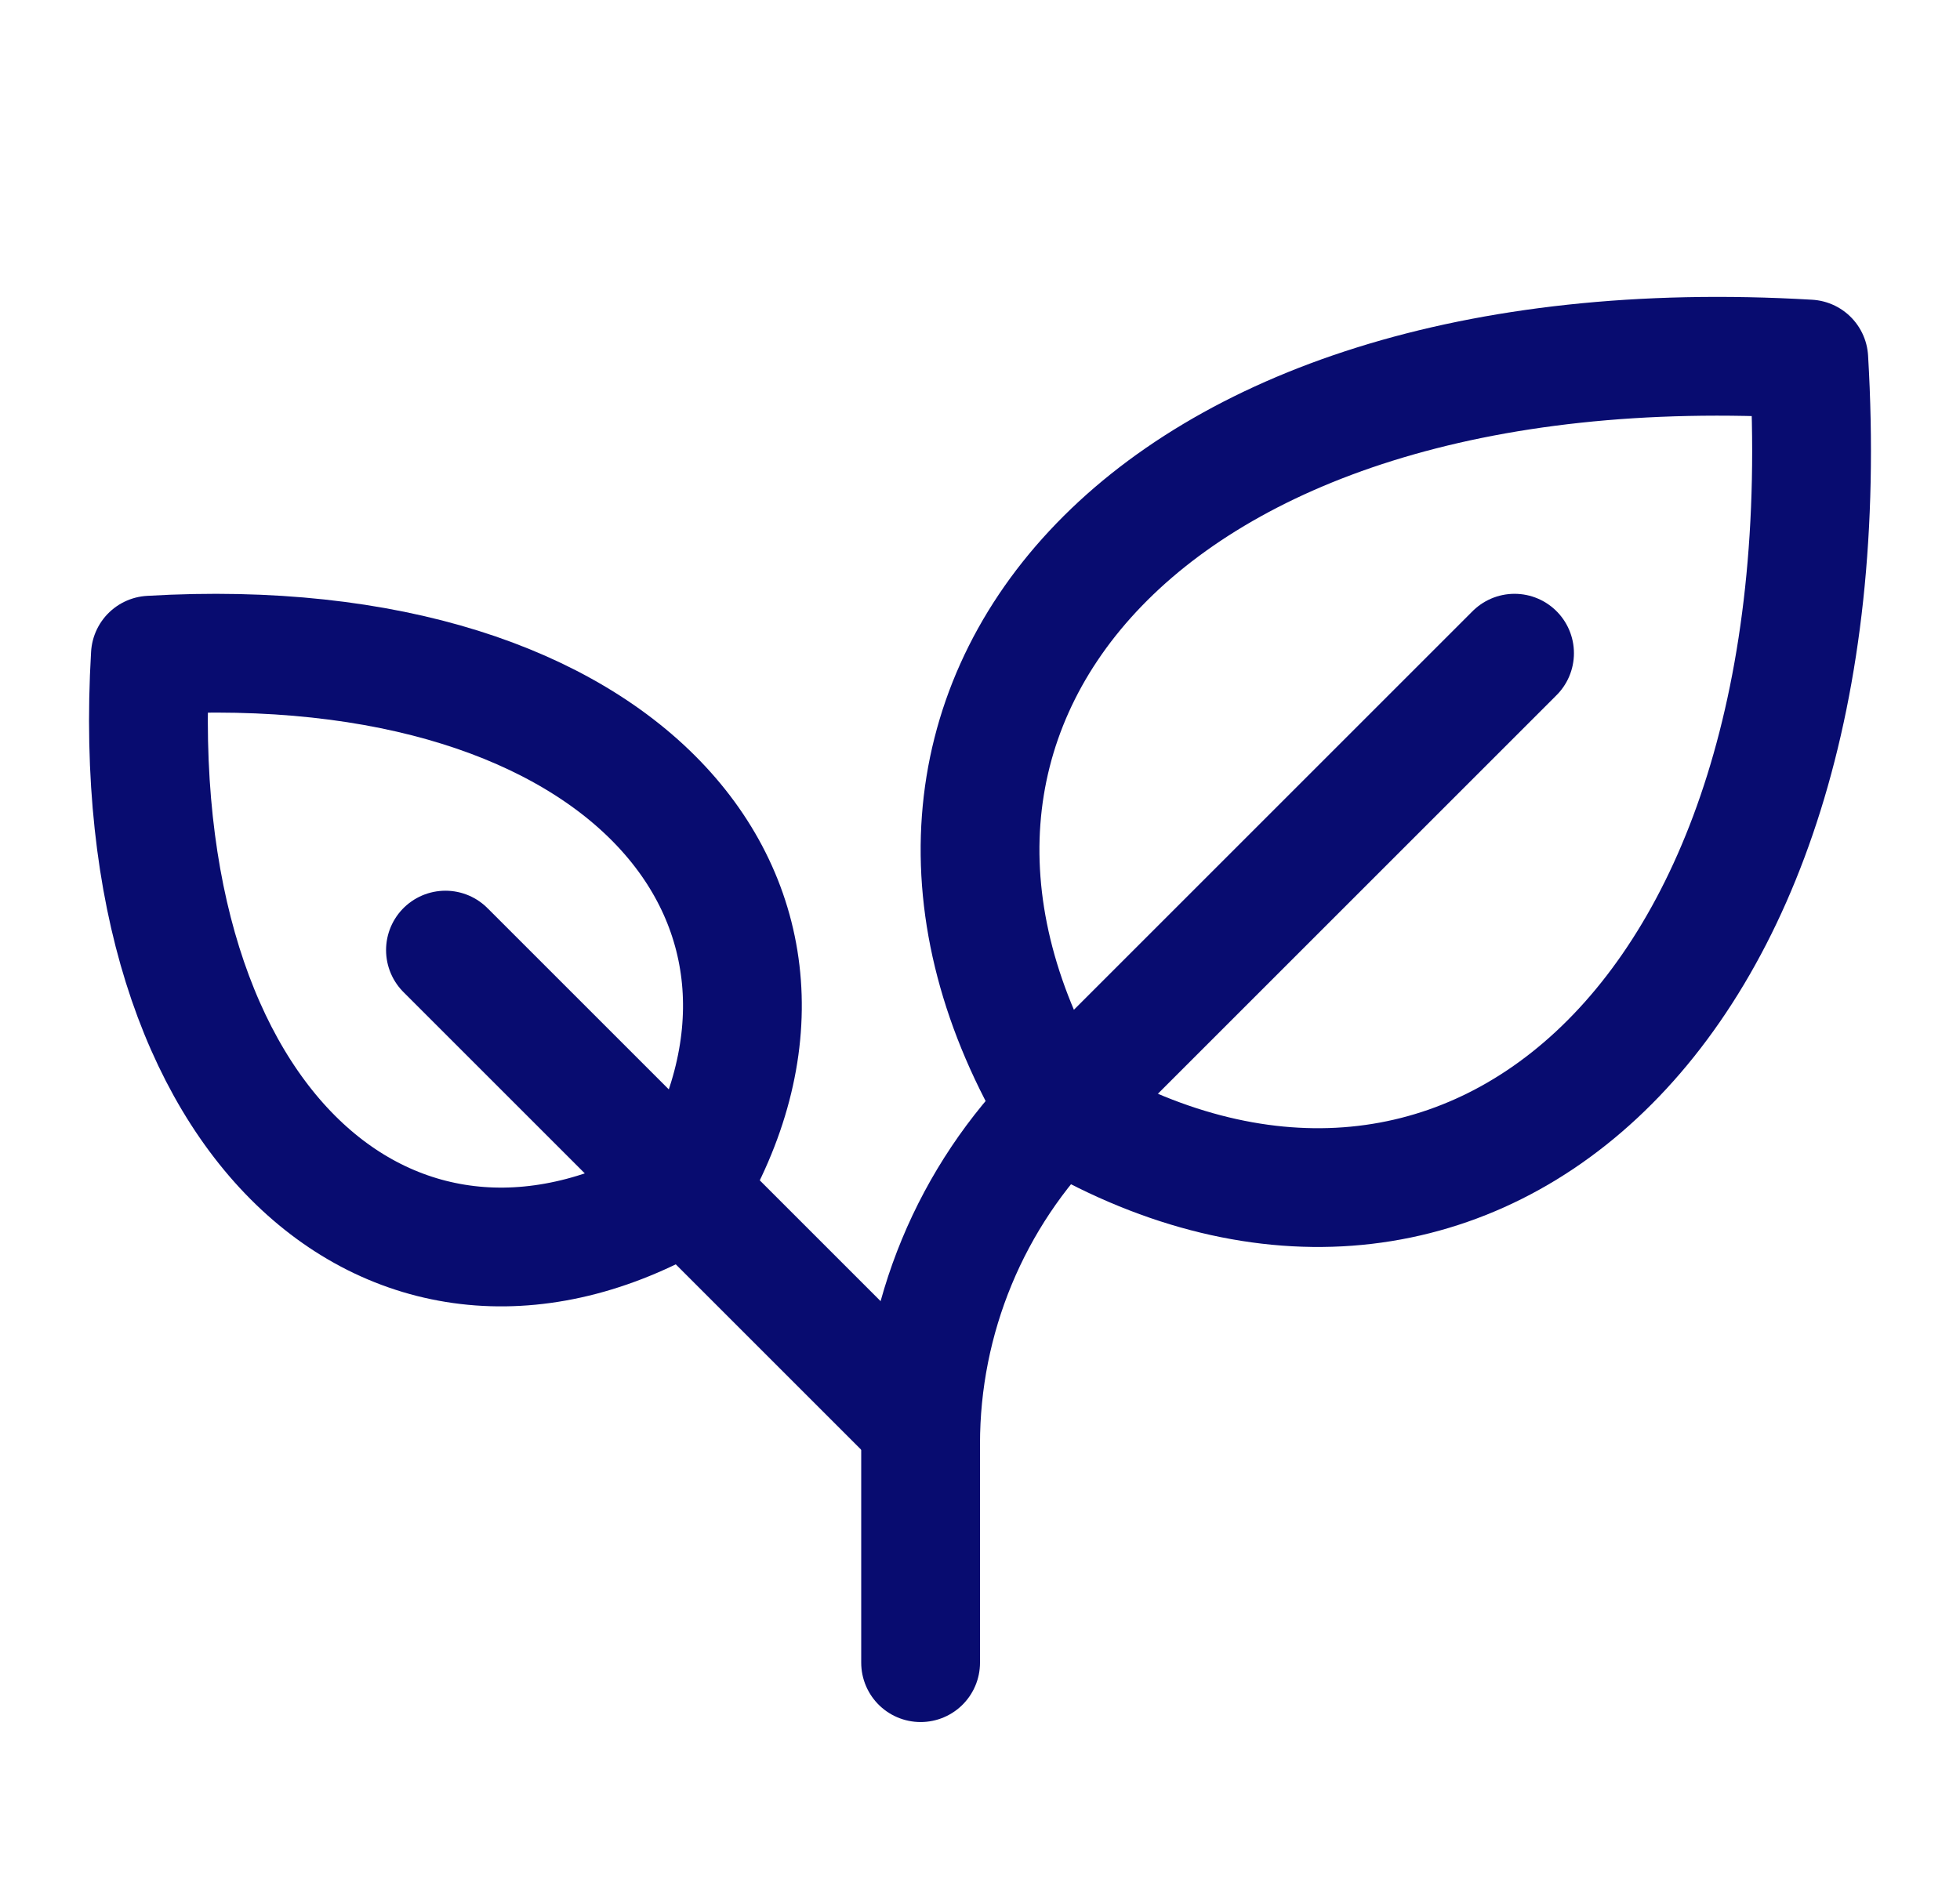 <svg width="33" height="32" viewBox="0 0 33 32" fill="none" xmlns="http://www.w3.org/2000/svg">
<g clip-path="url(#clip0_46_5276)">
<path d="M17.818 18.683C13.828 12.031 19.148 5.381 30.454 6.046C31.125 17.352 24.469 22.672 17.818 18.683Z" stroke="#080C70" stroke-width="2" stroke-linecap="round" stroke-linejoin="round"/>
<path d="M11.559 20.059C14.409 15.309 10.609 10.559 2.532 11.033C2.057 19.109 6.809 22.909 11.559 20.059Z" stroke="#080C70" stroke-width="2" stroke-linecap="round" stroke-linejoin="round"/>
<path d="M7.5 16L15.5 24" stroke="#080C70" stroke-width="2" stroke-linecap="round" stroke-linejoin="round"/>
<path d="M25.5 11L17.844 18.656C17.101 19.399 16.511 20.281 16.109 21.252C15.707 22.223 15.5 23.263 15.5 24.314V28" stroke="#080C70" stroke-width="2" stroke-linecap="round" stroke-linejoin="round"/>
</g>
<defs>
<clipPath id="clip0_46_5276">
<rect width="32" height="32" fill="white" transform="translate(0.5)"/>
</clipPath>
</defs>
</svg>
